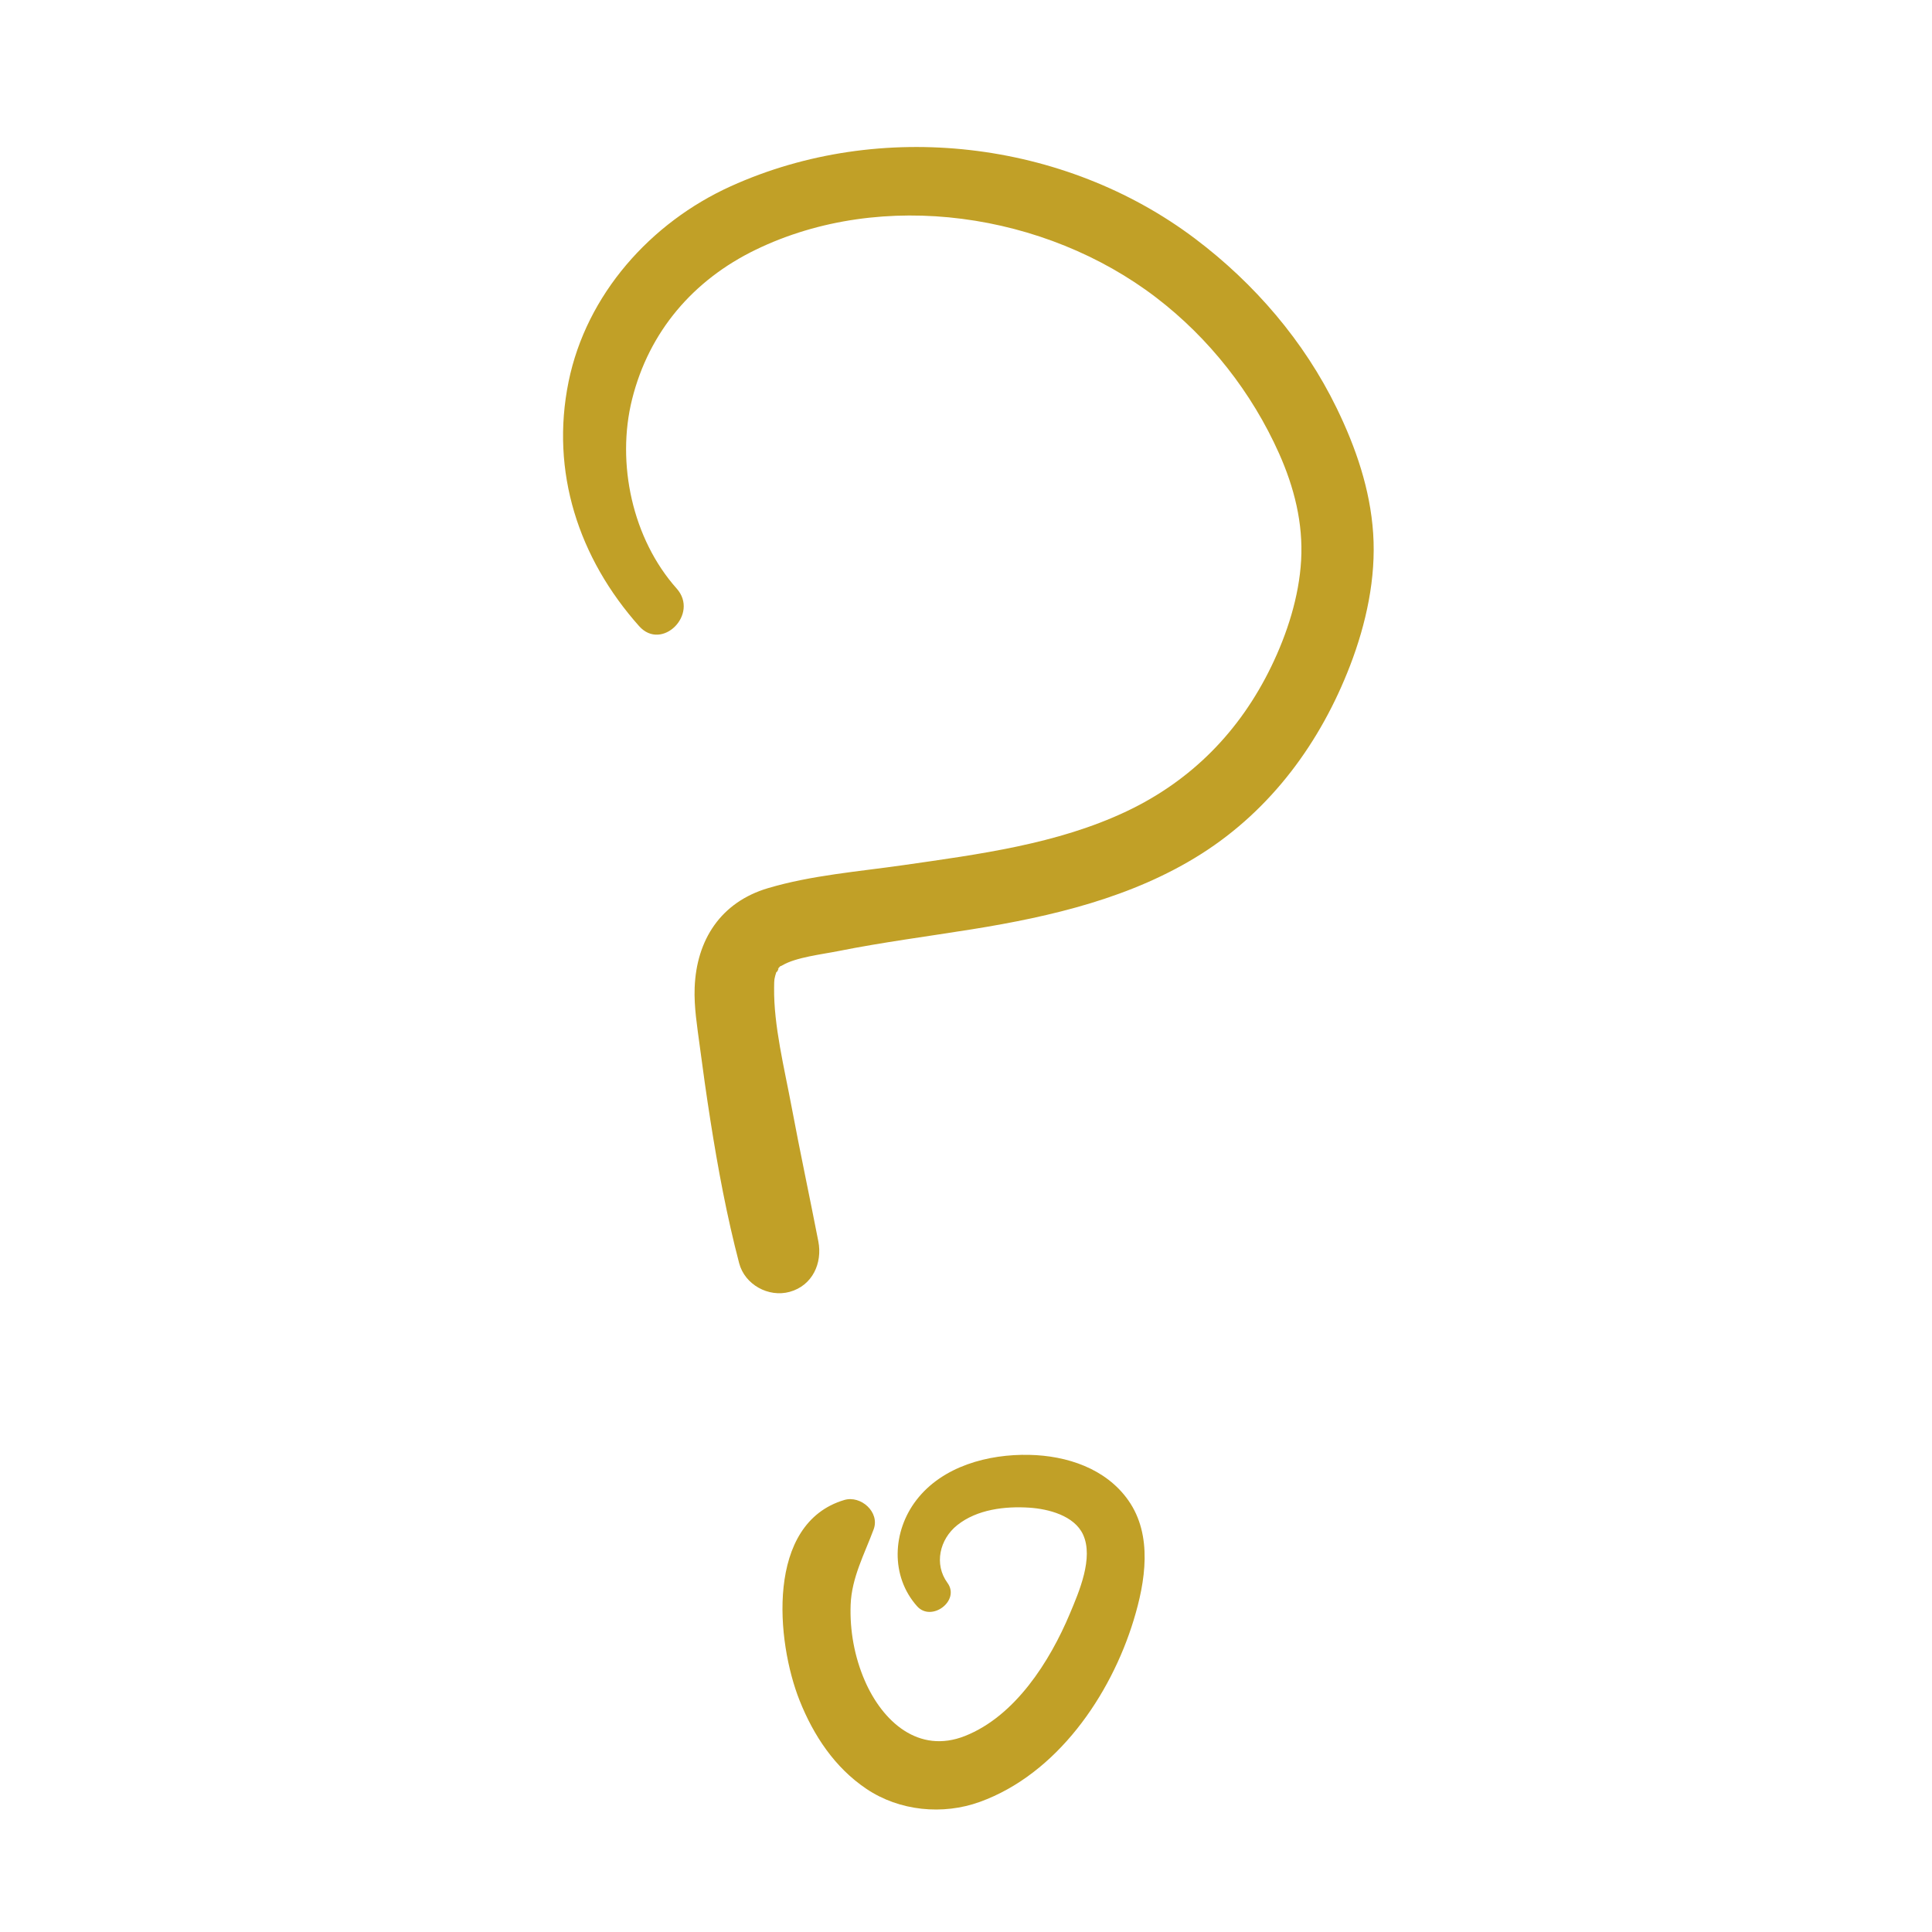 <?xml version="1.0" encoding="UTF-8"?><svg id="Layer_1" xmlns="http://www.w3.org/2000/svg" viewBox="0 0 600 600"><defs><style>.cls-1{fill:#c1a027;}</style></defs><path class="cls-1" d="M210.153,182.786c-13.73-15.41-18.837-38.889-13.842-58.831,5.256-20.984,18.985-36.987,38.335-46.376,39.49-19.16,90.075-11.424,124.389,14.813,16.473,12.595,29.732,29.494,38.18,48.413,4.702,10.531,7.521,21.649,6.861,33.22-.645,11.32-4.343,22.798-9.271,32.964-9.734,20.076-24.733,35.402-44.936,44.975-21.526,10.199-45.917,13.345-69.242,16.701-13.955,2.008-28.588,3.137-42.148,7.167-14.612,4.343-22.181,16.015-22.747,30.899-.228,5.989,.779,11.995,1.555,17.913,1.023,7.798,2.119,15.586,3.341,23.356,2.349,14.924,5.092,29.674,8.922,44.292,1.745,6.662,9.105,10.713,15.684,8.905,7.067-1.942,10.225-8.902,8.905-15.684-2.694-13.844-5.649-27.637-8.249-41.5-2.35-12.534-5.631-25.549-5.485-37.282,.034-2.735-.013-2.572,.798-5.2-.448,1.454,1.203-1.517,.253-.553,2.031-2.06,.033-.316,1.538-1.204,4.201-2.479,12.086-3.357,17.372-4.412,13.766-2.747,27.676-4.547,41.529-6.769,24.663-3.956,49.825-9.859,71.176-23.405,21.746-13.795,37.051-34.672,46.22-58.518,4.965-12.914,8.097-27.186,7.154-41.078-.928-13.673-5.362-26.579-11.32-38.832-10.121-20.812-25.54-38.73-43.959-52.627-40.649-30.669-97.772-37.321-144.225-16.286-24.862,11.258-44.822,33.562-50.36,60.668-5.718,27.986,3.119,54.852,21.905,75.937,7.078,7.945,18.714-3.758,11.667-11.667h0Z"/><path class="cls-1" d="M294.241,491.569c-4.231-5.77-2.45-13.548,3.052-17.93,6.142-4.891,14.819-5.916,22.387-5.418,5.884,.387,13.948,2.442,16.675,8.359,3.342,7.253-1.27,17.82-4.1,24.562-6.208,14.786-16.949,31.798-32.563,37.979-14.407,5.703-25.616-4.467-31.138-17.212-3.186-7.354-4.674-15.533-4.379-23.53,.311-8.441,4.286-15.71,7.149-23.437,1.986-5.358-4.018-10.624-9.111-9.111-24.474,7.274-21.189,43.92-13.899,62.252,4.33,10.889,10.923,20.854,20.777,27.478,10.237,6.881,23.706,8.205,35.246,4.019,23.861-8.654,40.554-32.932,47.73-56.432,3.636-11.907,6.008-26.33-1.67-37.224-6.96-9.875-19.052-13.849-30.718-14.104-12.777-.279-26.956,3.511-35.061,14.012-7.502,9.719-8.147,23.653,.198,33.008,4.461,5.001,13.488-1.728,9.424-7.271h0Z"/></svg>